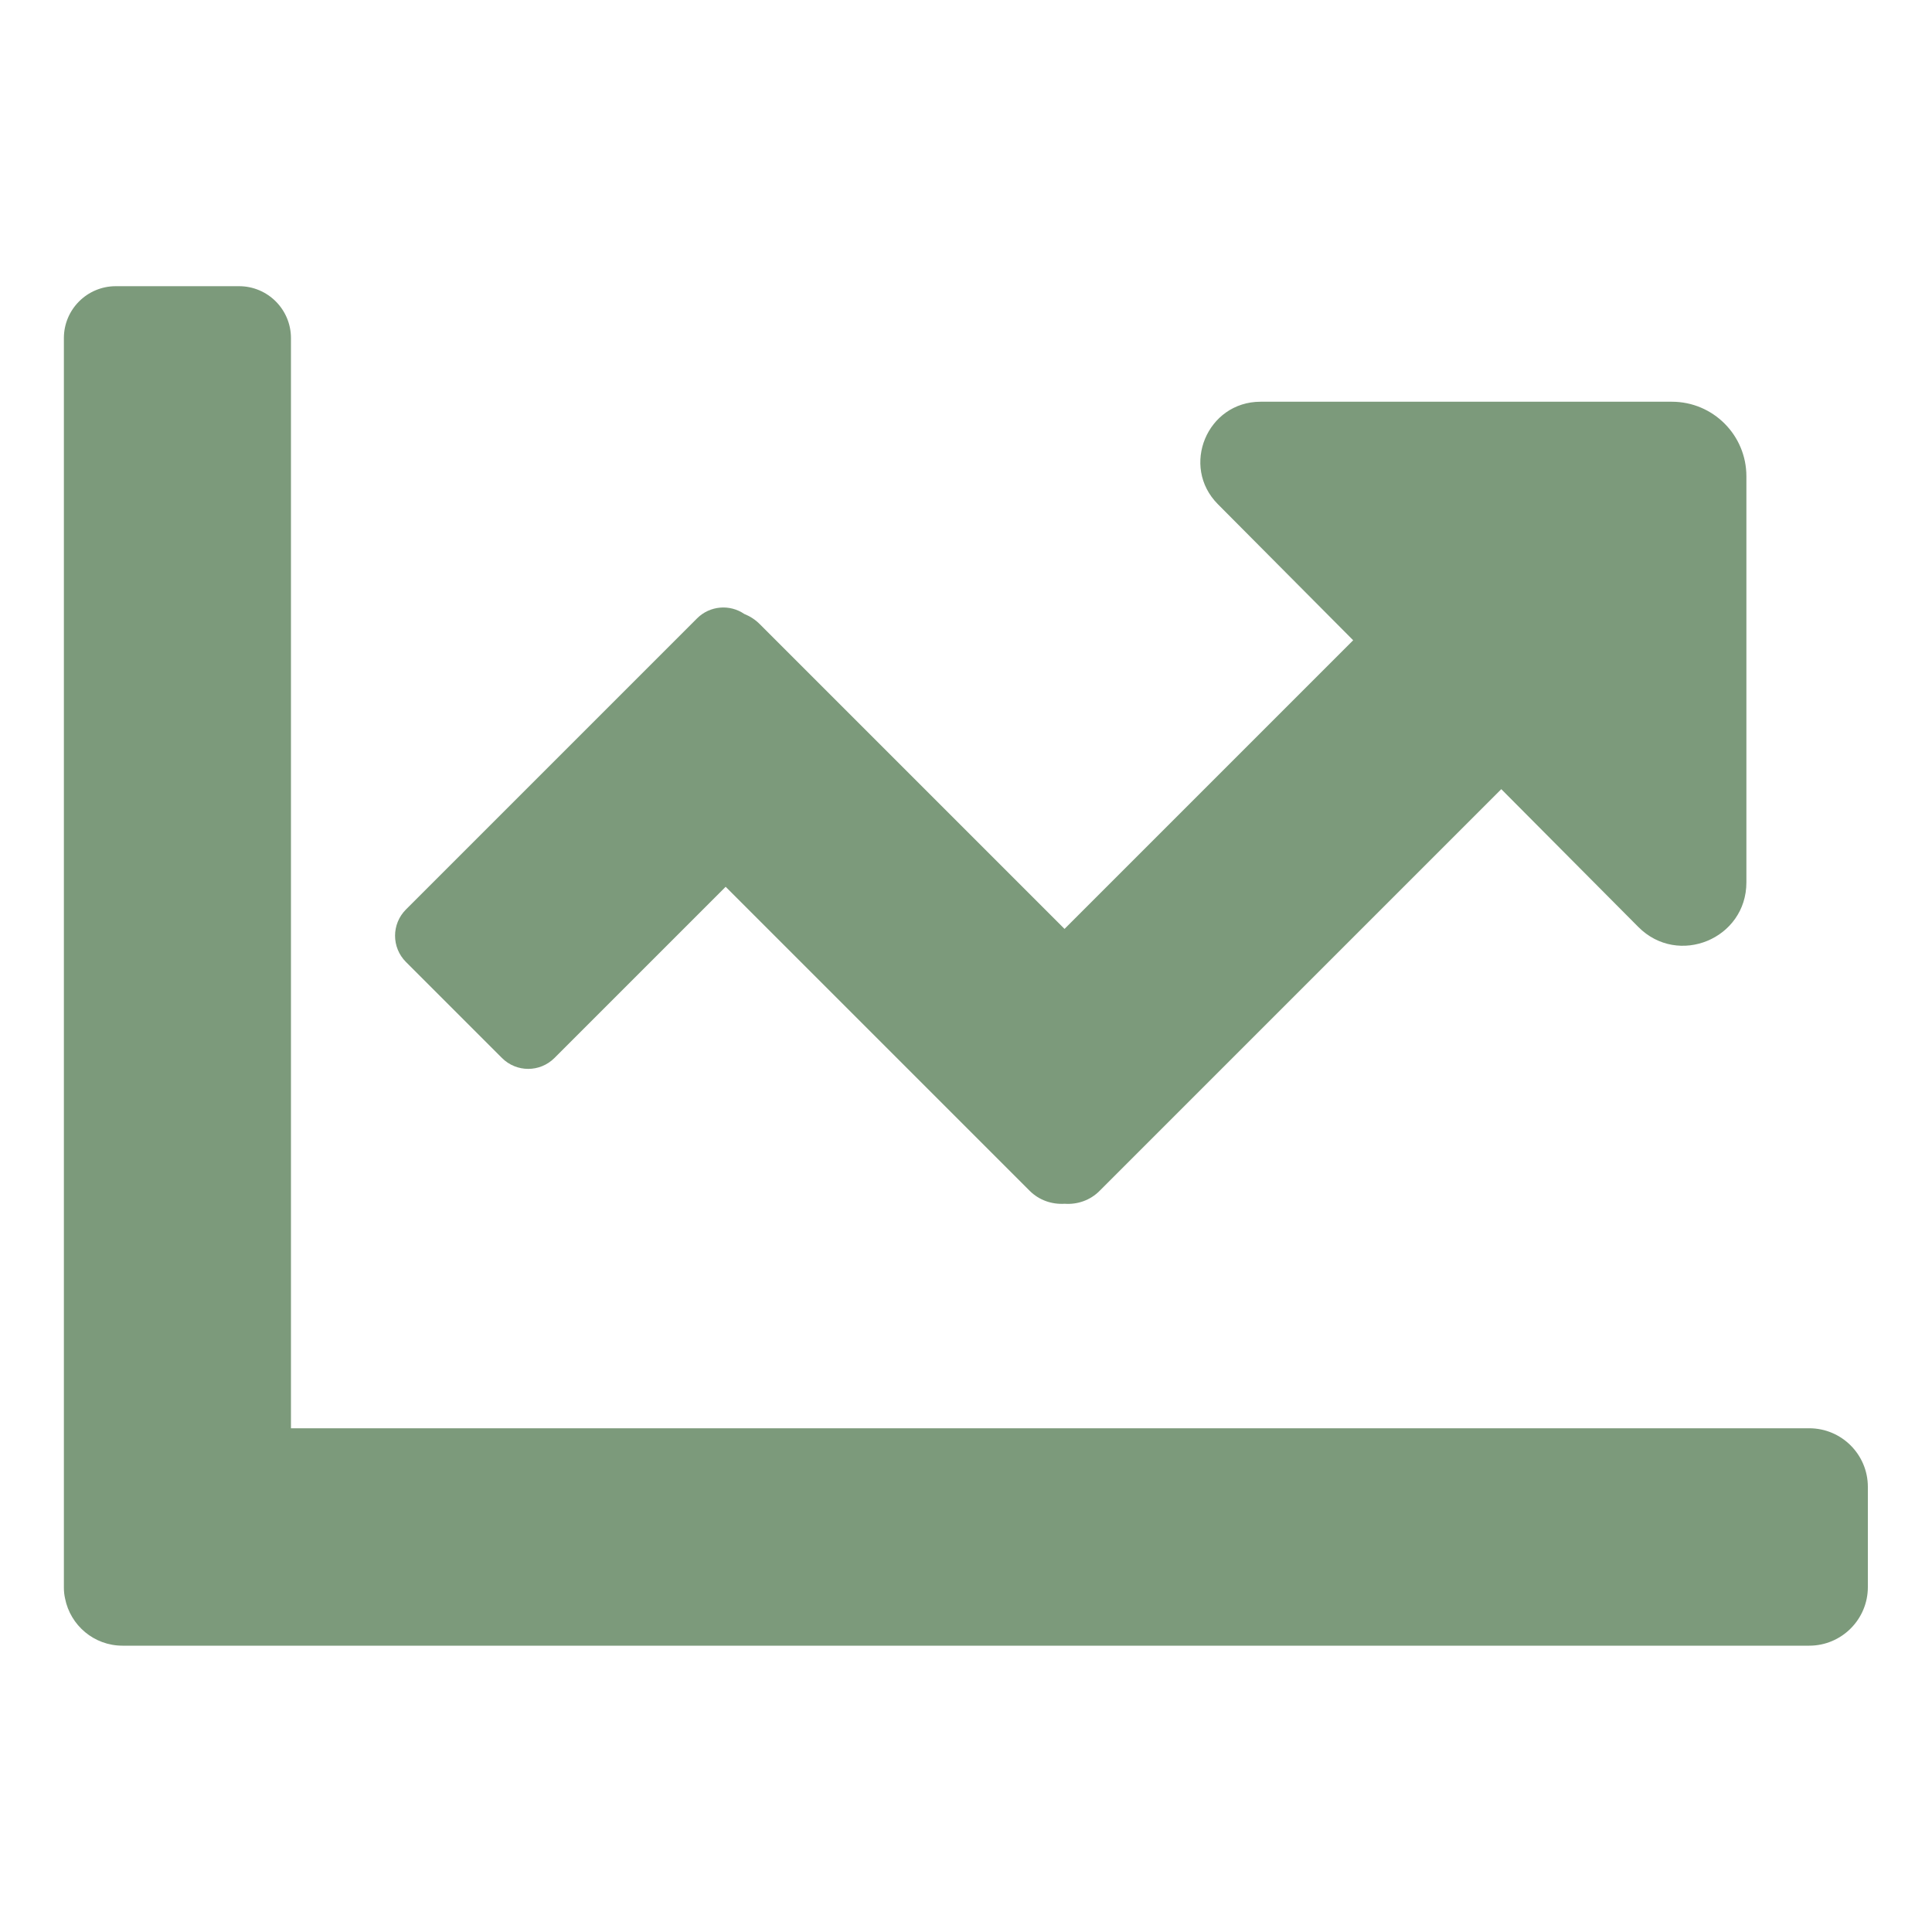 <?xml version="1.0" encoding="UTF-8"?>
<svg id="Layer_1" xmlns="http://www.w3.org/2000/svg" viewBox="0 0 150 150">
  <defs>
    <style>
      .cls-1 {
        fill: #7c9a7b;
      }
    </style>
  </defs>
  <g id="Artwork_273">
    <path class="cls-1" d="M129.78,31.19h-31.91c-4.15,0-6.24,5.02-3.31,7.96l10.5,10.56-22.41,22.41-23.67-23.67c-.35-.35-.76-.61-1.19-.78-1.12-.77-2.67-.66-3.67.34l-22.6,22.6c-1.13,1.13-1.13,2.95,0,4.08l7.45,7.45c1.13,1.13,2.95,1.13,4.08,0l13.29-13.29,23.6,23.6c.75.75,1.75,1.07,2.72,1.01.98.07,1.98-.26,2.72-1.01l31.18-31.18,10.64,10.7c3.09,3.11,8.39.92,8.39-3.46v-31.53c0-3.2-2.59-5.79-5.79-5.79Z"/>
    <path class="cls-1" d="M140.48,110.89H22.59V26.25c0-2.22-1.8-4.03-4.03-4.03h-9.57c-2.22,0-4.03,1.8-4.03,4.03v97.02c0,.29.03.56.09.83.41,2.09,2.25,3.67,4.46,3.67h130.96c2.51,0,4.55-2.04,4.55-4.55v-7.78c0-2.51-2.04-4.55-4.55-4.55Z"/>
  </g>
</svg>
